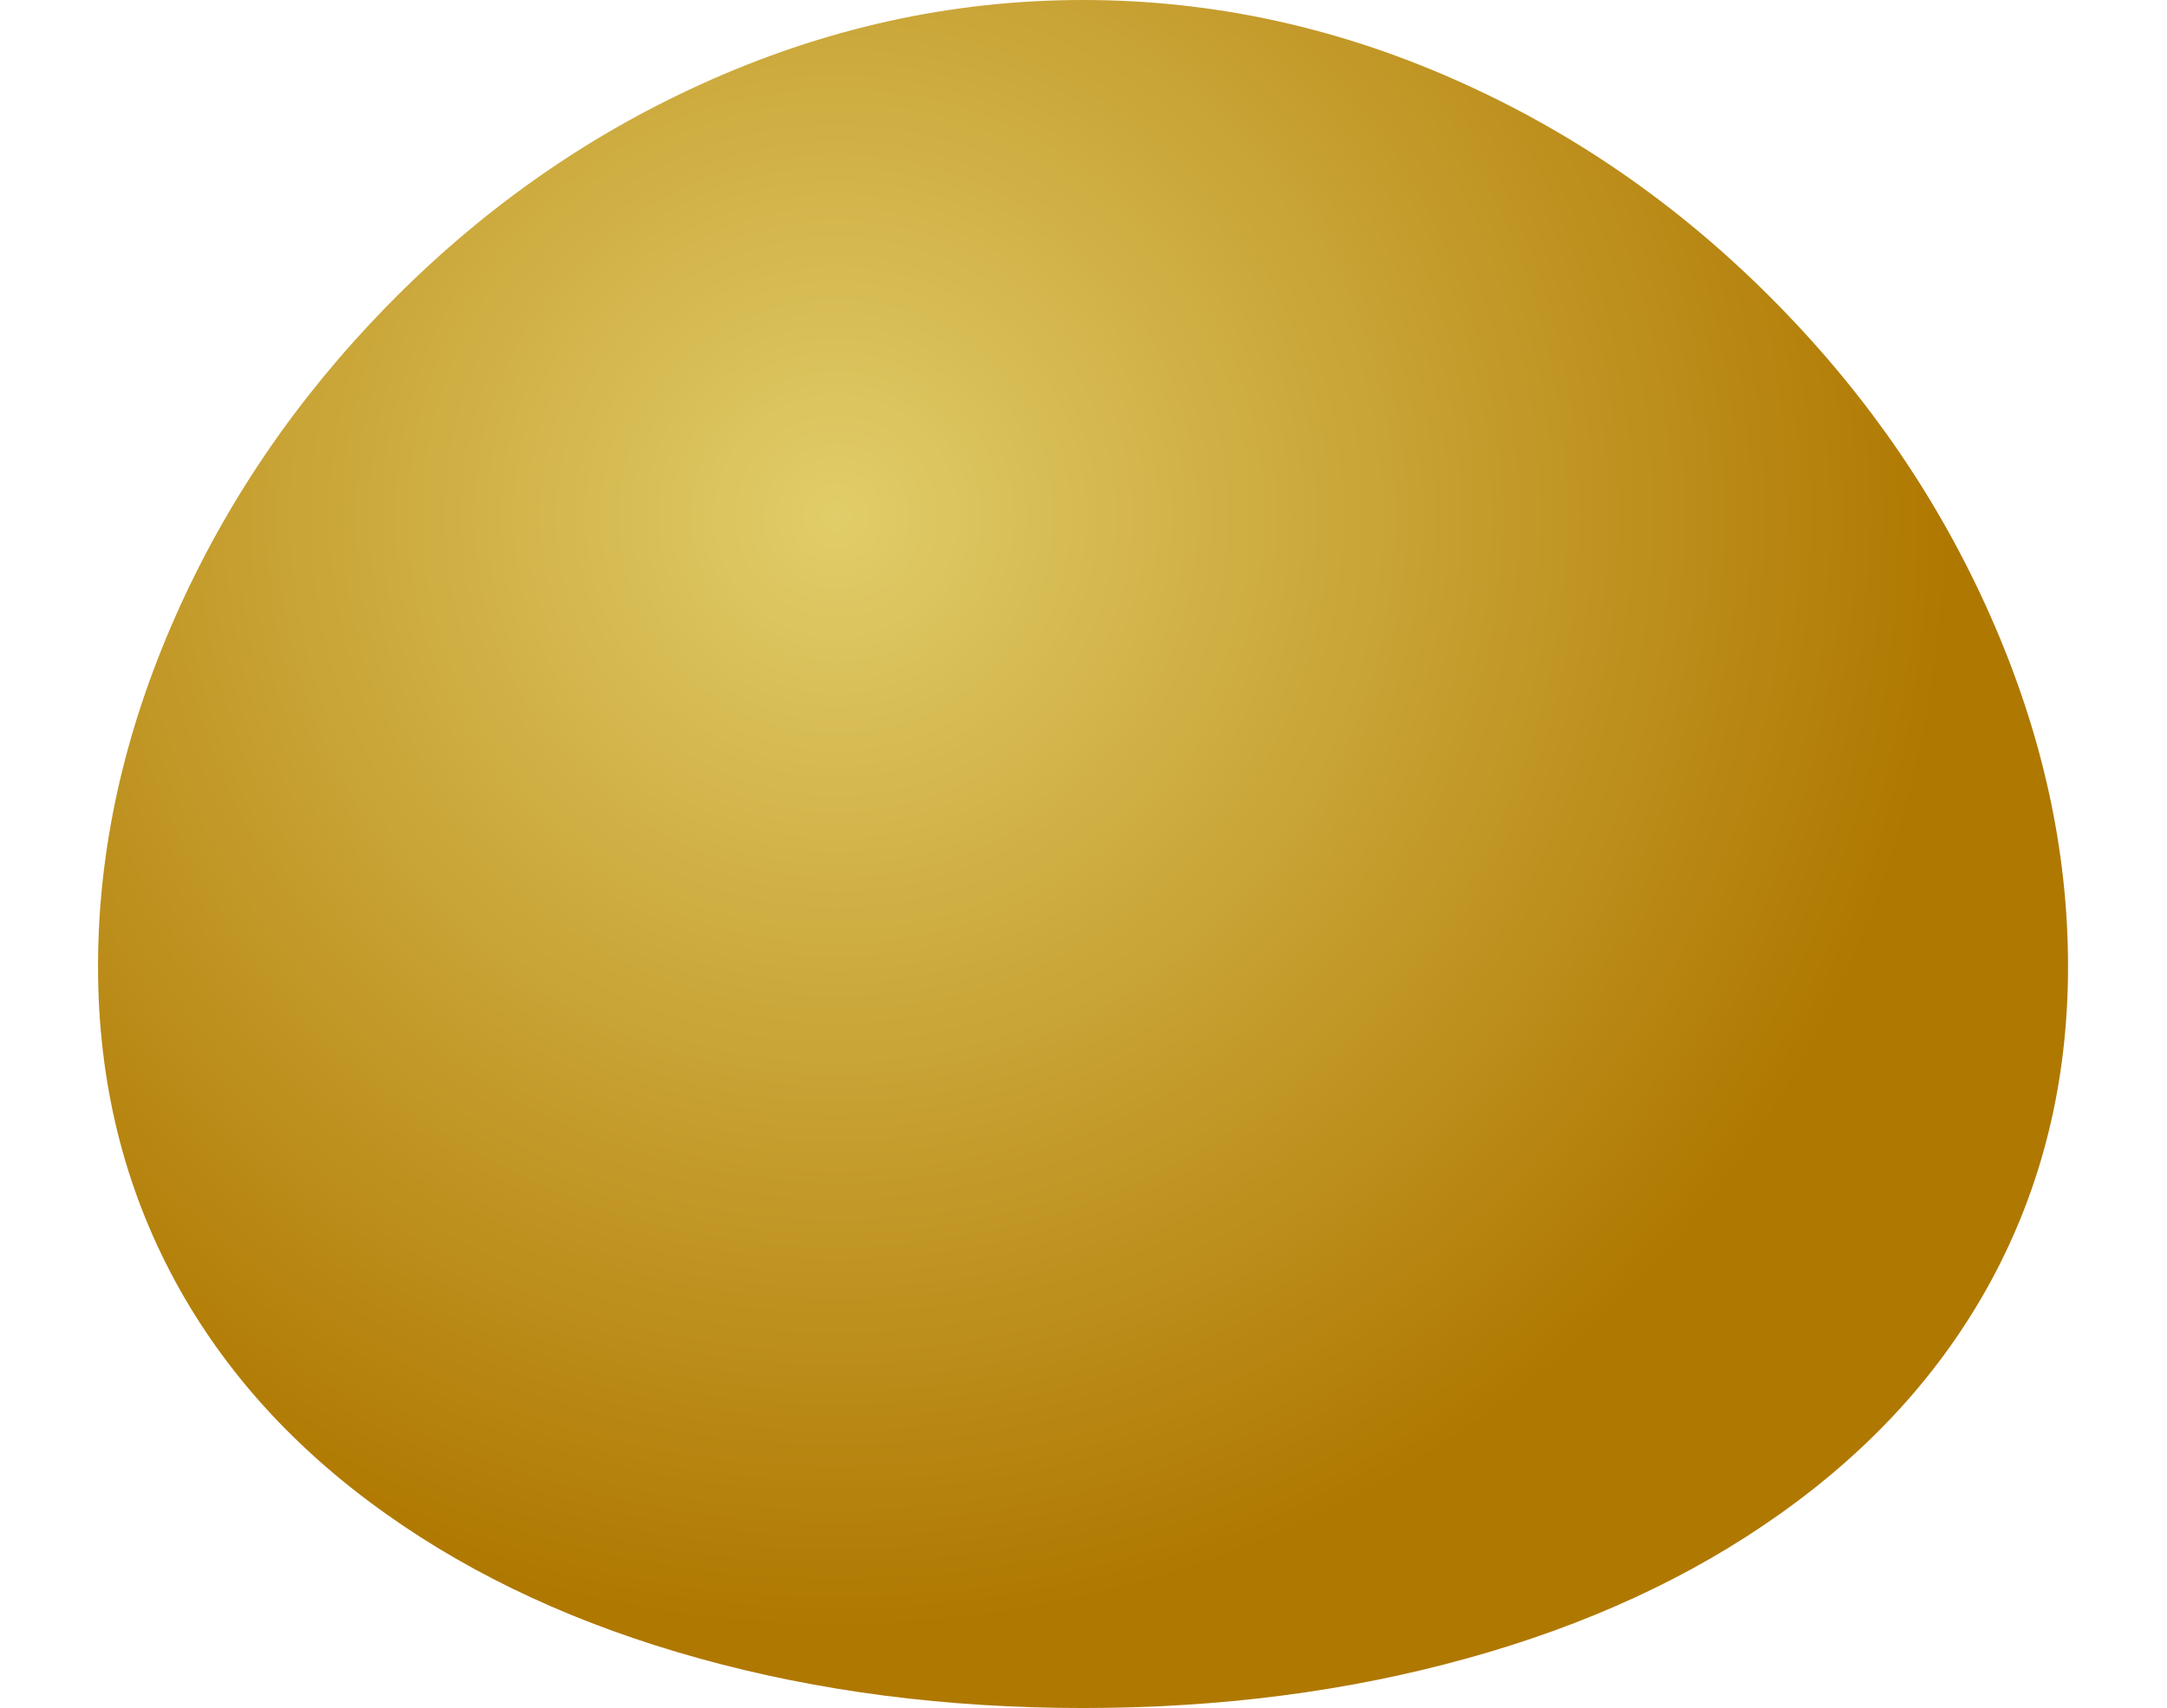 <?xml version="1.0" encoding="UTF-8" standalone="no"?>
<svg xmlns:xlink="http://www.w3.org/1999/xlink" height="272.75px" width="345.95px" xmlns="http://www.w3.org/2000/svg">
  <g transform="matrix(1.0, 0.0, 0.0, 1.0, 172.5, 163.45)">
    <path d="M-156.85 -9.1 Q-156.85 18.45 -144.5 41.2 -132.75 62.8 -110.8 78.35 -89.55 93.45 -60.8 101.4 -32.3 109.3 0.4 109.3 33.1 109.3 61.6 101.4 90.35 93.45 111.6 78.35 133.55 62.8 145.3 41.2 157.65 18.45 157.65 -9.1 157.65 -37.05 145.3 -65.0 133.2 -92.4 111.6 -114.5 89.45 -137.2 61.6 -149.9 32.0 -163.45 0.4 -163.45 -31.15 -163.45 -60.8 -149.9 -88.65 -137.2 -110.8 -114.5 -132.4 -92.35 -144.5 -65.0 -156.85 -37.05 -156.85 -9.1" fill="url(#gradient0)" fill-rule="evenodd" stroke="none">
      <animate attributeName="d" dur="2s" repeatCount="indefinite" values="M-156.85 -9.1 Q-156.85 18.45 -144.5 41.2 -132.75 62.8 -110.8 78.35 -89.55 93.45 -60.8 101.4 -32.3 109.3 0.4 109.3 33.1 109.3 61.6 101.4 90.35 93.45 111.6 78.35 133.55 62.8 145.3 41.2 157.65 18.45 157.65 -9.1 157.65 -37.05 145.3 -65.0 133.2 -92.4 111.6 -114.5 89.45 -137.2 61.6 -149.9 32.0 -163.45 0.4 -163.45 -31.15 -163.45 -60.8 -149.9 -88.65 -137.2 -110.8 -114.5 -132.4 -92.35 -144.5 -65.0 -156.85 -37.05 -156.85 -9.1;M-172.5 -9.1 Q-172.55 18.45 -158.95 41.2 -146.0 62.8 -121.85 78.35 -98.5 93.45 -66.85 101.4 -35.5 109.3 0.45 109.3 36.4 109.3 67.75 101.4 99.4 93.45 122.75 78.35 146.9 62.8 159.85 41.2 173.4 18.45 173.45 -9.1 173.4 -37.05 159.85 -65.0 146.5 -92.4 122.75 -114.5 98.4 -137.2 67.75 -149.9 35.2 -163.45 0.45 -163.45 -34.25 -163.45 -66.85 -149.9 -97.5 -137.2 -121.85 -114.5 -145.65 -92.35 -158.95 -65.0 -172.55 -37.05 -172.5 -9.1"/>
    </path>
    <path d="M-156.85 -9.1 Q-156.85 -37.05 -144.5 -65.0 -132.4 -92.35 -110.8 -114.5 -88.65 -137.2 -60.8 -149.9 -31.15 -163.45 0.4 -163.45 32.0 -163.45 61.6 -149.9 89.45 -137.2 111.6 -114.5 133.2 -92.4 145.3 -65.0 157.65 -37.05 157.65 -9.1 157.65 18.45 145.3 41.2 133.55 62.8 111.6 78.35 90.35 93.45 61.6 101.4 33.1 109.3 0.4 109.3 -32.3 109.3 -60.8 101.4 -89.55 93.45 -110.8 78.35 -132.75 62.8 -144.5 41.2 -156.85 18.45 -156.85 -9.1" fill="none" stroke="#000000" stroke-linecap="round" stroke-linejoin="round" stroke-opacity="0.0" stroke-width="1.0">
      <animate attributeName="stroke" dur="2s" repeatCount="indefinite" values="#000000;#000001"/>
      <animate attributeName="stroke-width" dur="2s" repeatCount="indefinite" values="0.0;0.0"/>
      <animate attributeName="fill-opacity" dur="2s" repeatCount="indefinite" values="0.0;0.0"/>
      <animate attributeName="d" dur="2s" repeatCount="indefinite" values="M-156.85 -9.1 Q-156.85 -37.05 -144.5 -65.0 -132.4 -92.35 -110.8 -114.5 -88.65 -137.2 -60.8 -149.9 -31.15 -163.45 0.4 -163.45 32.0 -163.45 61.6 -149.9 89.45 -137.2 111.6 -114.5 133.2 -92.4 145.3 -65.0 157.65 -37.05 157.65 -9.1 157.65 18.45 145.3 41.2 133.55 62.8 111.6 78.35 90.35 93.45 61.6 101.4 33.1 109.3 0.4 109.3 -32.3 109.3 -60.8 101.4 -89.55 93.45 -110.8 78.35 -132.75 62.8 -144.5 41.2 -156.85 18.45 -156.85 -9.1;M-172.5 -9.1 Q-172.55 -37.05 -158.95 -65.0 -145.65 -92.35 -121.85 -114.5 -97.5 -137.2 -66.85 -149.9 -34.25 -163.45 0.45 -163.45 35.2 -163.45 67.75 -149.9 98.4 -137.2 122.75 -114.5 146.5 -92.4 159.85 -65.0 173.4 -37.05 173.45 -9.1 173.4 18.45 159.85 41.2 146.9 62.8 122.75 78.35 99.4 93.45 67.75 101.4 36.4 109.3 0.45 109.3 -35.5 109.3 -66.85 101.4 -98.5 93.45 -121.85 78.35 -146.0 62.8 -158.95 41.2 -172.55 18.45 -172.5 -9.1"/>
    </path>
  </g>
  <defs>
    <radialGradient cx="0" cy="0" gradientTransform="matrix(0.218, 0.0, 0.0, 0.218, -39.0, -81.0)" gradientUnits="userSpaceOnUse" id="gradient0" r="819.2" spreadMethod="pad">
      <animateTransform additive="replace" attributeName="gradientTransform" dur="2s" from="1" repeatCount="indefinite" to="1" type="scale"/>
      <animateTransform additive="sum" attributeName="gradientTransform" dur="2s" from="-39.0 -81.0" repeatCount="indefinite" to="-42.9 -81.0" type="translate"/>
      <animateTransform additive="sum" attributeName="gradientTransform" dur="2s" from="0.0" repeatCount="indefinite" to="0.0" type="rotate"/>
      <animateTransform additive="sum" attributeName="gradientTransform" dur="2s" from="0.218 0.218" repeatCount="indefinite" to="0.24 0.218" type="scale"/>
      <animateTransform additive="sum" attributeName="gradientTransform" dur="2s" from="0.0" repeatCount="indefinite" to="0.0" type="skewX"/>
      <stop offset="0.0" stop-color="#e1cd69">
        <animate attributeName="offset" dur="2s" repeatCount="indefinite" values="0.0;0.0"/>
        <animate attributeName="stop-color" dur="2s" repeatCount="indefinite" values="#e1cd69;#e1cd6a"/>
        <animate attributeName="stop-opacity" dur="2s" repeatCount="indefinite" values="1.0;1.0"/>
      </stop>
      <stop offset="1.0" stop-color="#af7800">
        <animate attributeName="offset" dur="2s" repeatCount="indefinite" values="1.0;1.0"/>
        <animate attributeName="stop-color" dur="2s" repeatCount="indefinite" values="#af7800;#af7801"/>
        <animate attributeName="stop-opacity" dur="2s" repeatCount="indefinite" values="1.0;1.0"/>
      </stop>
    </radialGradient>
  </defs>
</svg>
